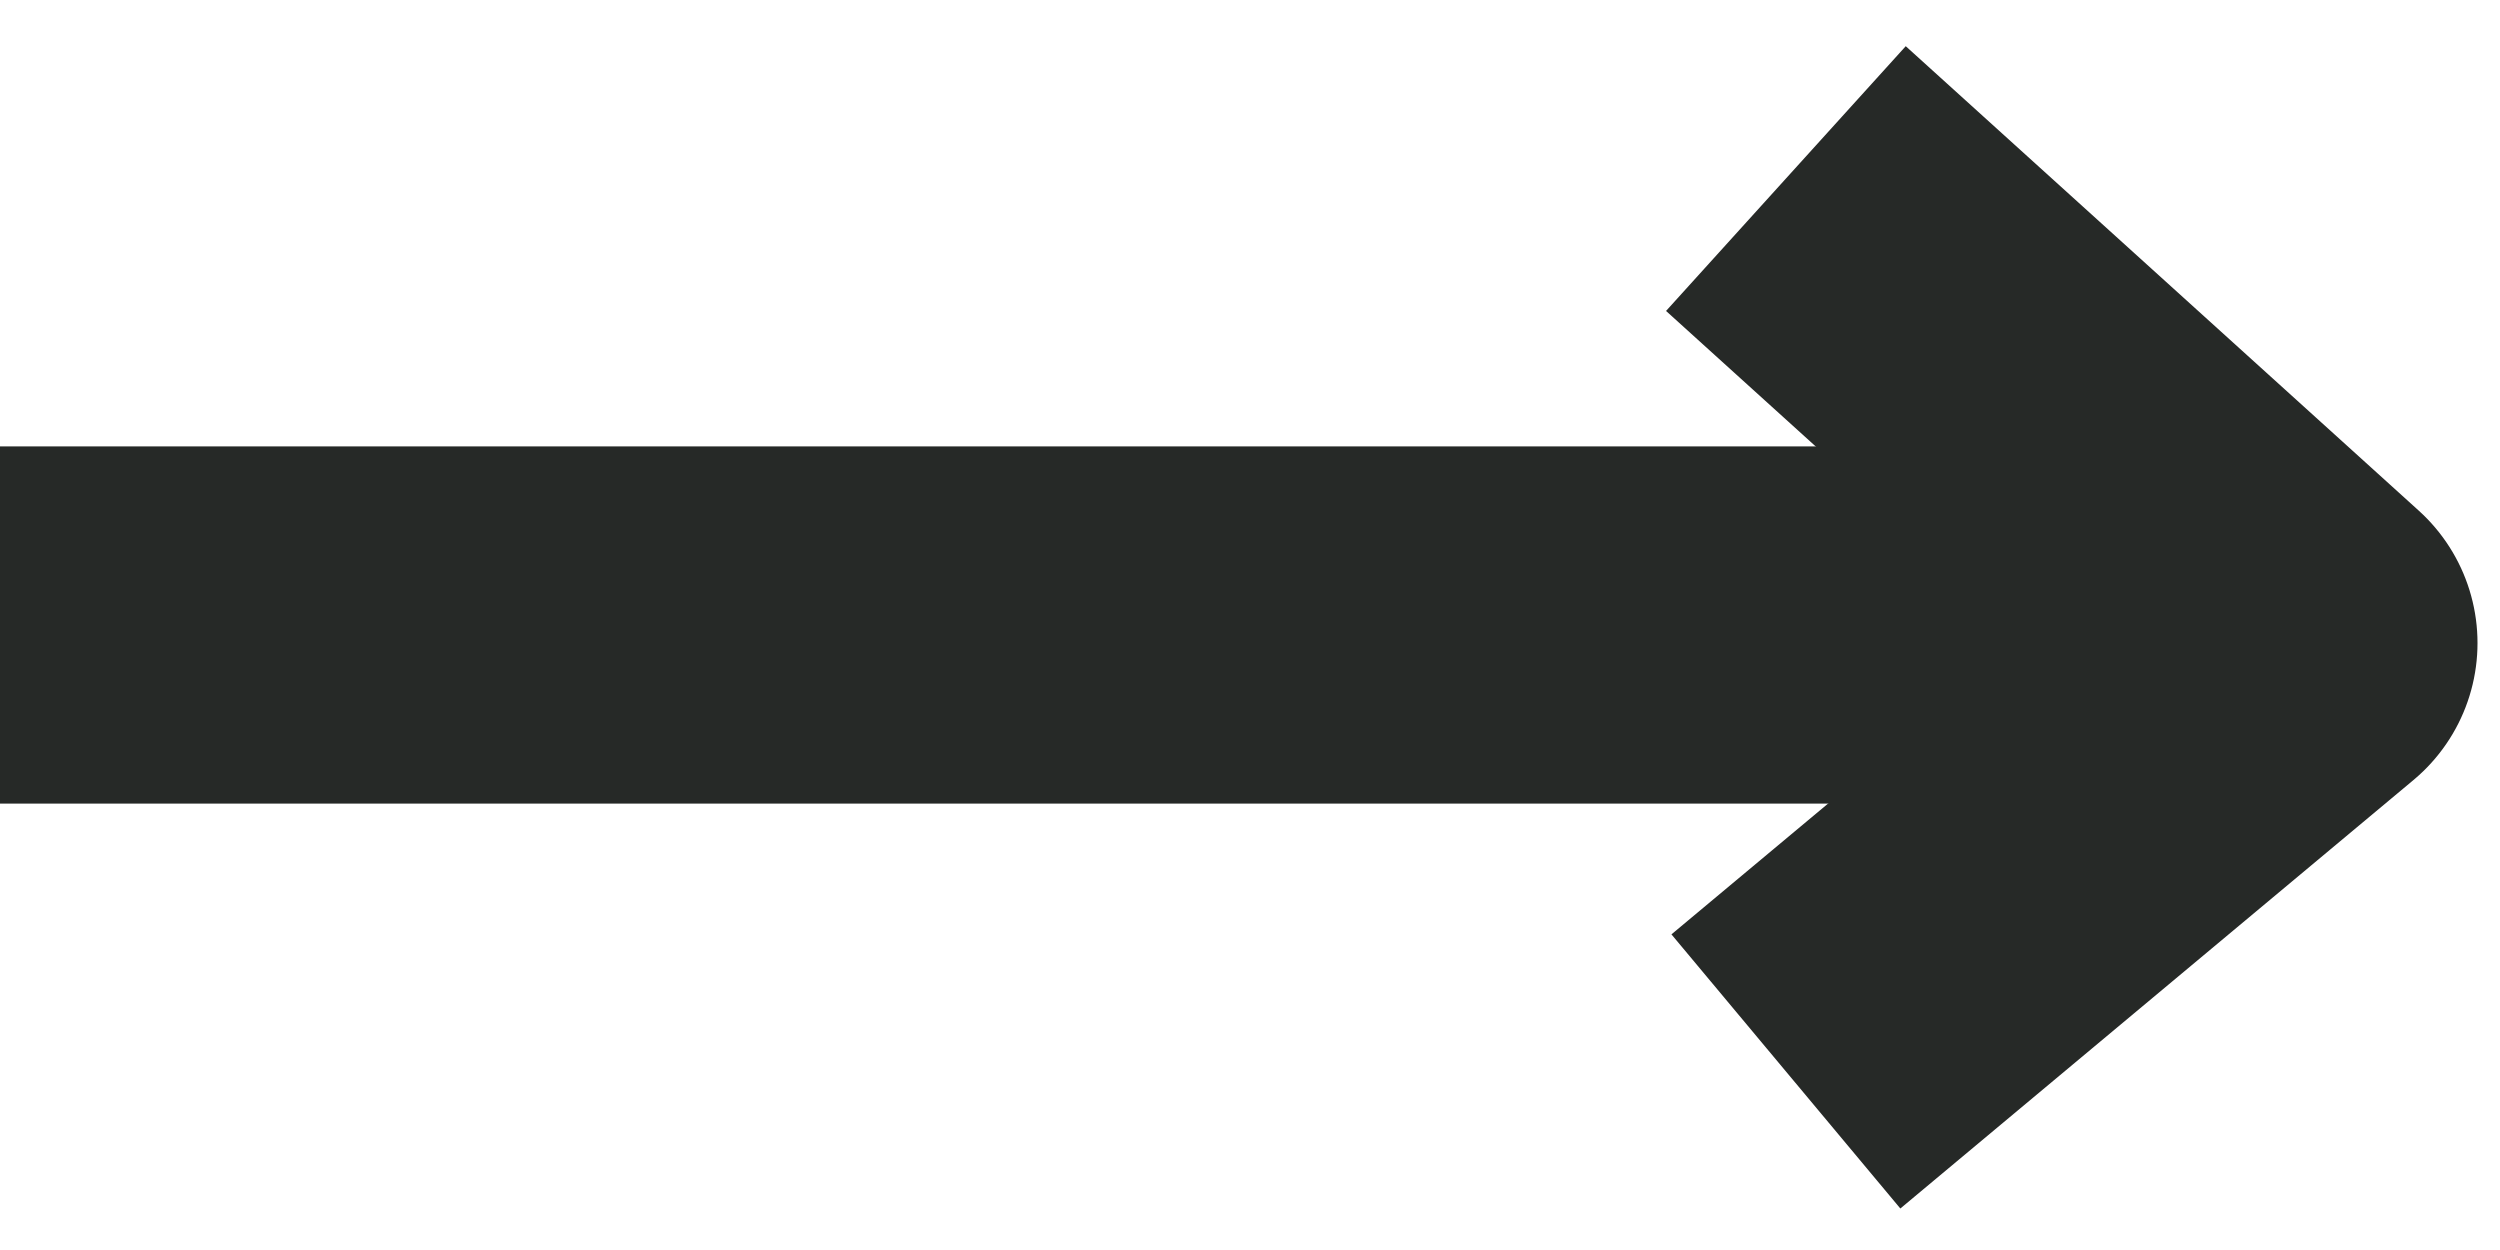 <?xml version="1.0" encoding="UTF-8"?>
<svg width="14px" height="7px" viewBox="0 0 14 7" version="1.1" xmlns="http://www.w3.org/2000/svg" xmlns:xlink="http://www.w3.org/1999/xlink">
    <!-- Generator: Sketch 55.2 (78181) - https://sketchapp.com -->
    <title>Arrow-black2-right</title>
    <desc>Created with Sketch.</desc>
    <g id="Page-1" stroke="none" stroke-width="1" fill="none" fill-rule="evenodd">
        <g id="Arrow-black2-right" transform="translate(6.5, 3.5) rotate(-90) translate(-6.5, -3.5) translate(4, -3)" stroke="#262927" stroke-width="2">
            <path d="M2.5,12.011 L2.5,-8e-07" id="Path-4" transform="translate(2.5, 6.005) scale(-1, 1) rotate(-180) translate(-2.5, -6.005) "></path>
            <polyline id="Path-5" stroke-linejoin="round" transform="translate(2.5, 11.437) scale(-1, 1) rotate(-180) translate(-2.5, -11.437) " points="5 12.873 2.399 10 0 12.873"></polyline>
        </g>
    </g>
</svg>